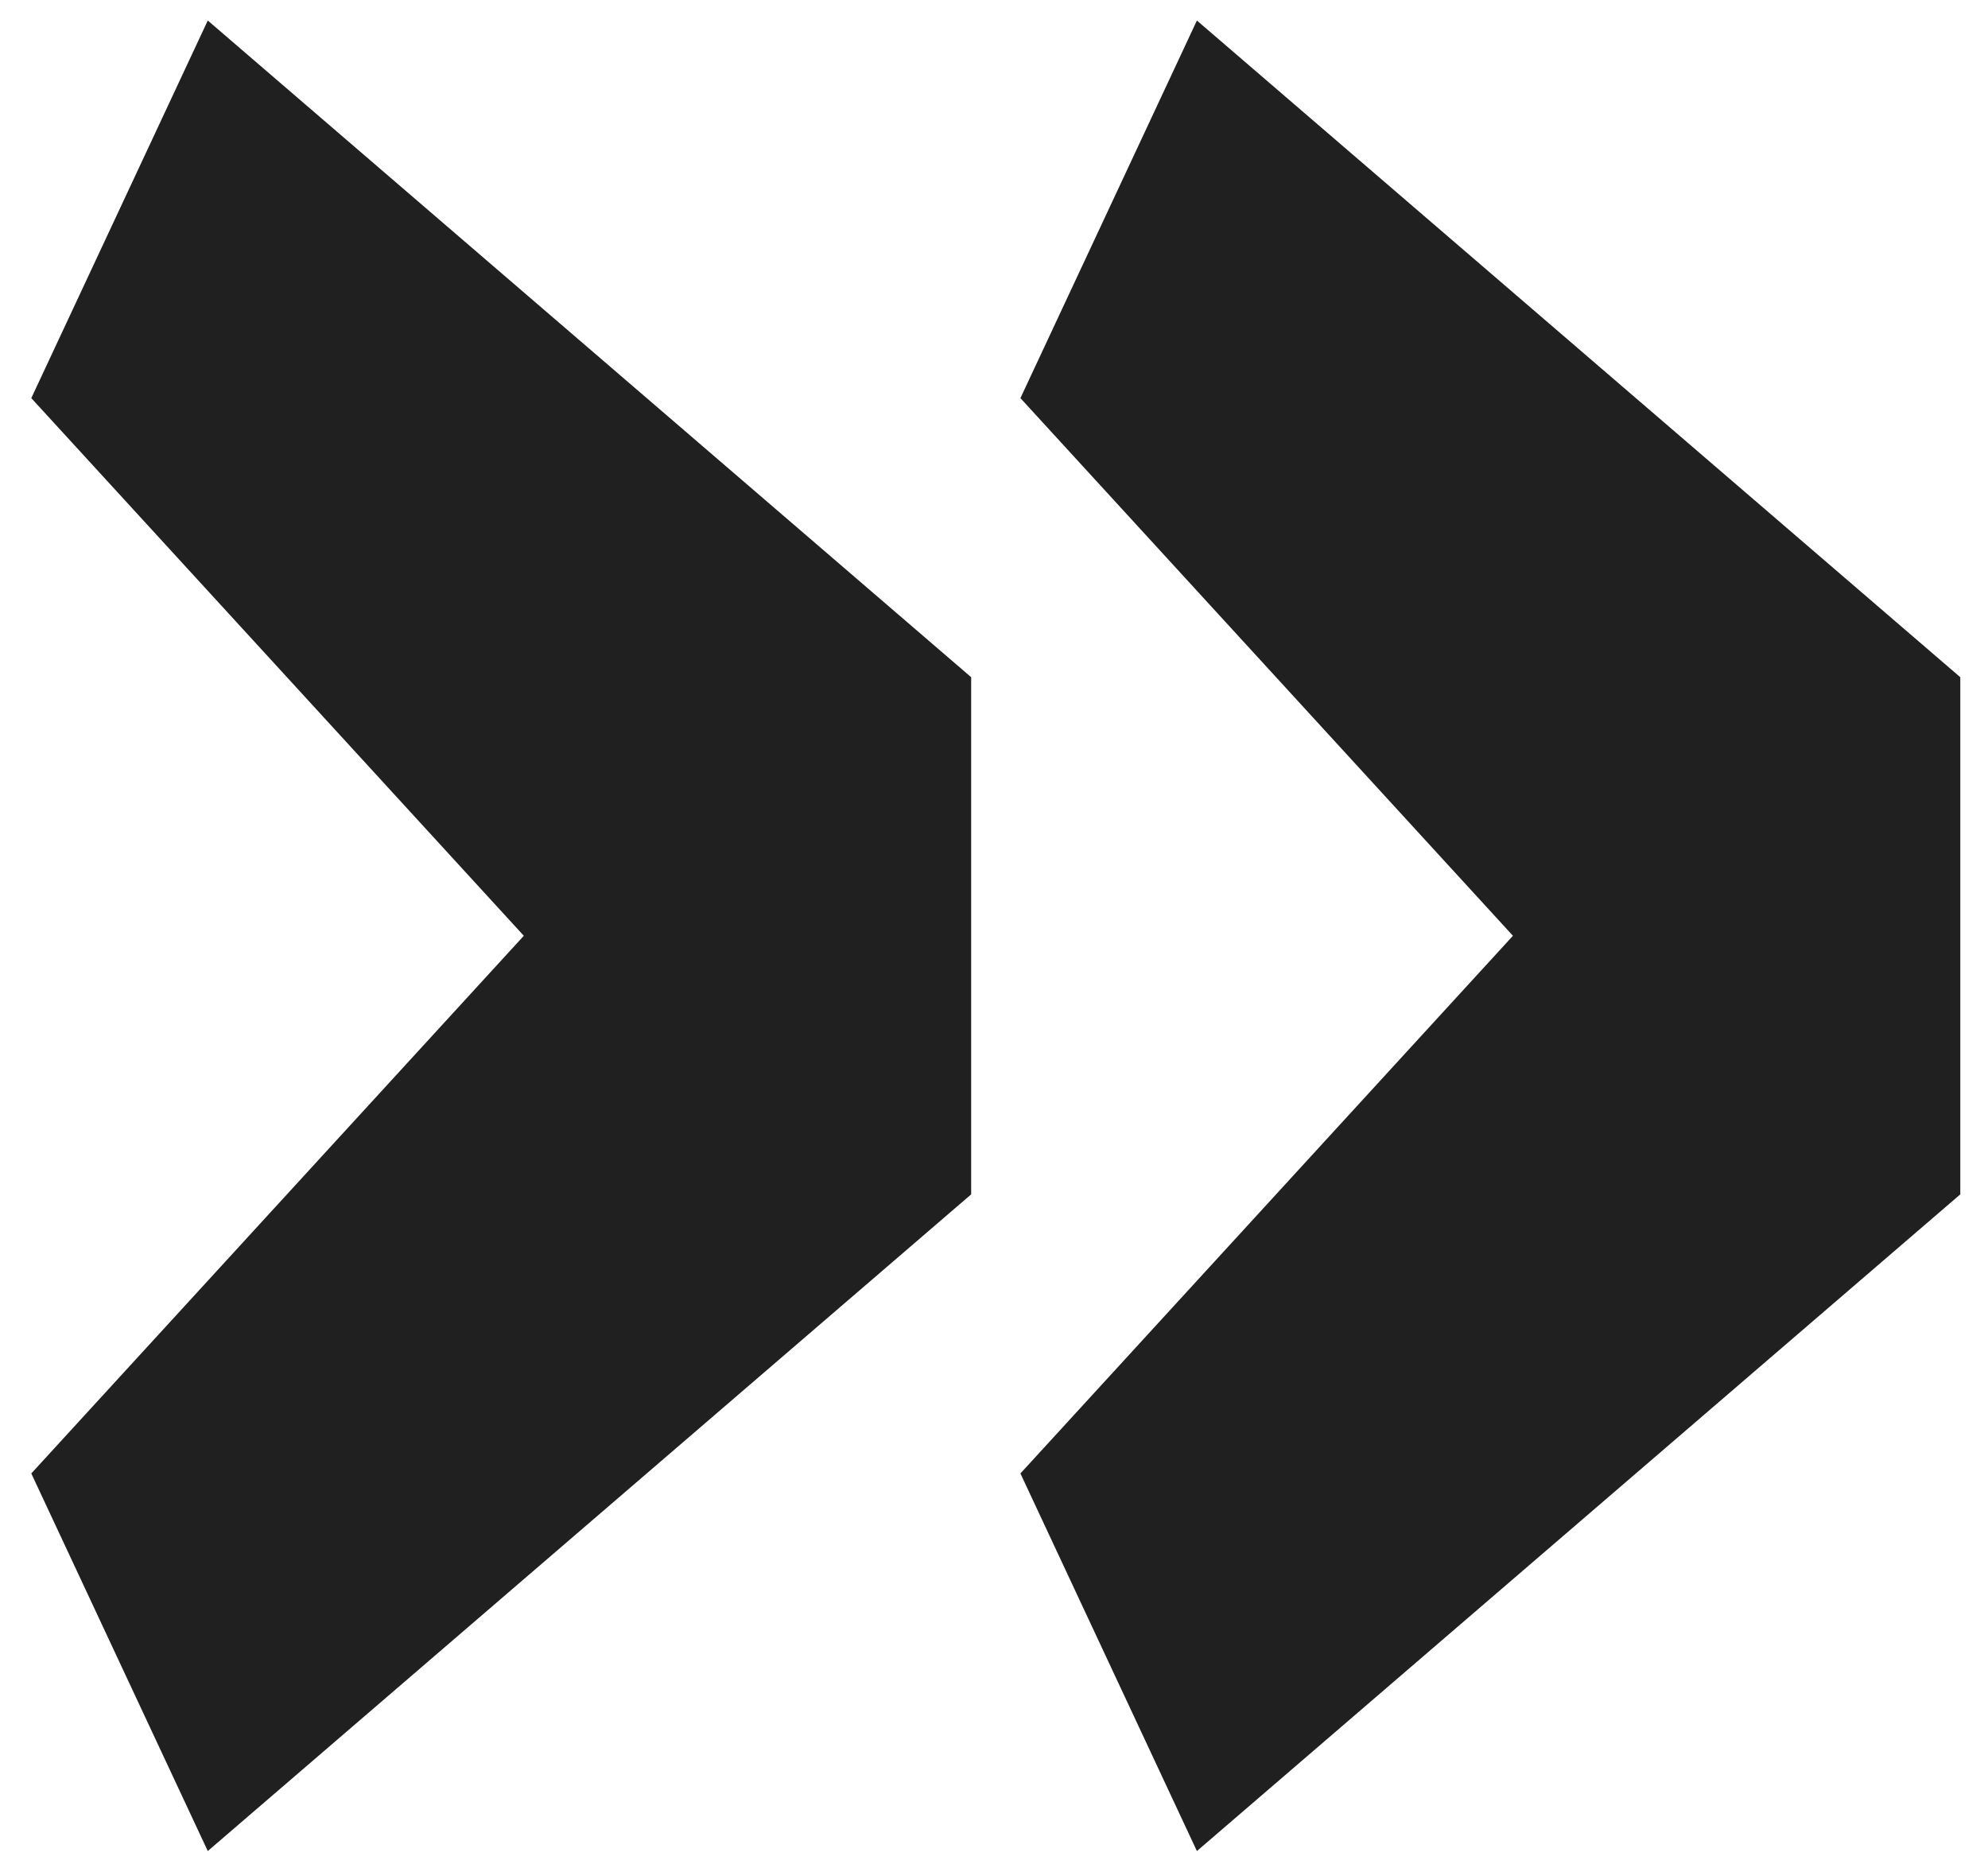 <?xml version="1.0" encoding="UTF-8"?> <svg xmlns="http://www.w3.org/2000/svg" width="31" height="29" viewBox="0 0 31 29" fill="none"> <path d="M18.664 28.864L30.568 18.624V10.56L18.664 0.32L15.912 6.208L23.592 14.592L15.912 22.976L18.664 28.864ZM3.24 28.864L15.144 18.624V10.56L3.24 0.32L0.488 6.208L8.168 14.592L0.488 22.976L3.24 28.864Z" fill="#202020"></path> </svg> 